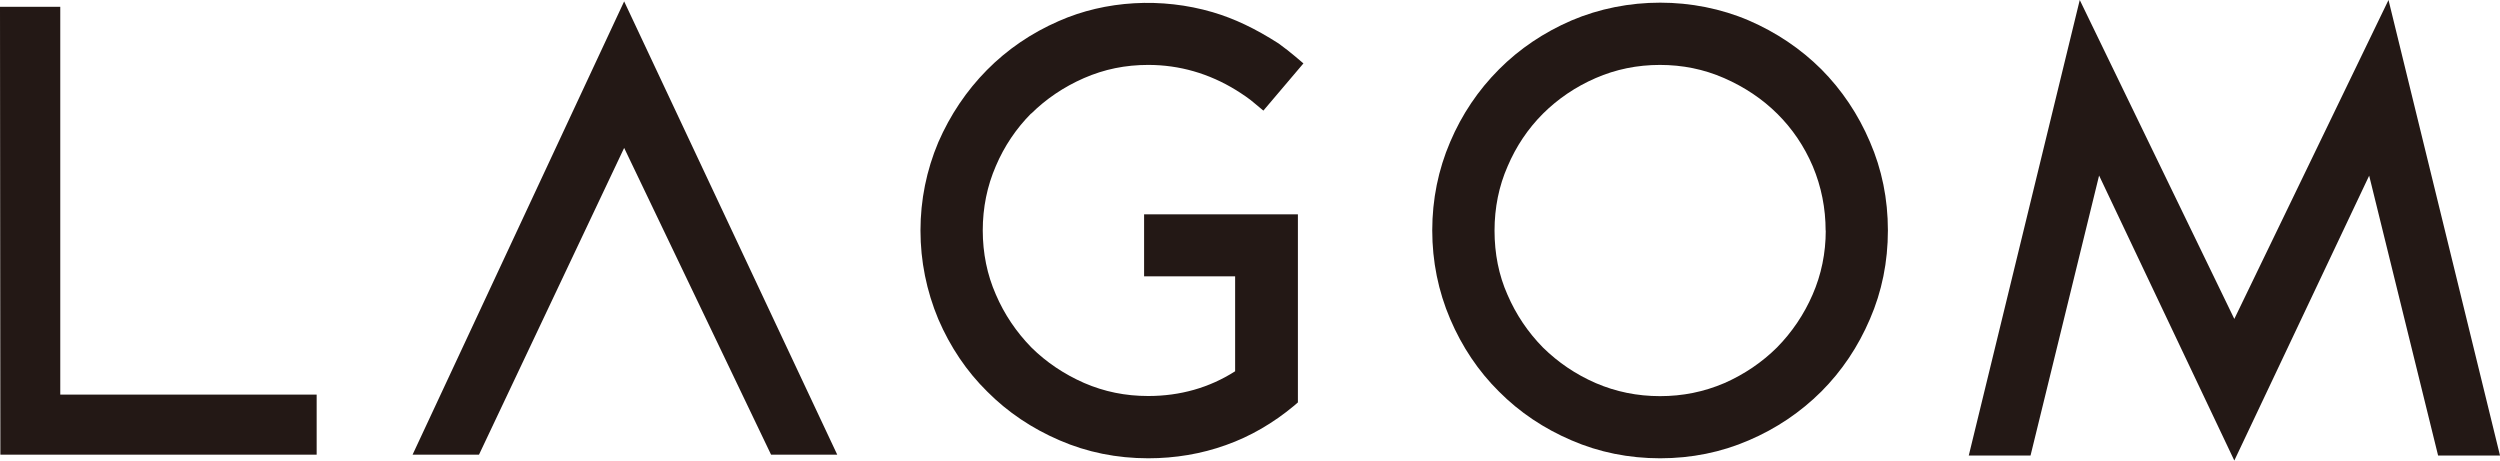 <?xml version="1.0" encoding="UTF-8"?><svg id="_レイヤー_2" xmlns="http://www.w3.org/2000/svg" viewBox="0 0 199.11 36.68"><defs><style>.cls-1{fill:#231815;stroke-width:0px;}</style></defs><g id="_레이어_1"><polygon class="cls-1" points="4.8 .54 0 .54 .03 36.21 25.22 36.21 25.22 31.43 4.8 31.43 4.8 .54"/><polygon class="cls-1" points="32.86 36.21 38.15 36.21 49.71 11.78 61.41 36.21 66.68 36.21 49.71 .11 32.86 36.21"/><path class="cls-1" d="M145.06,5.52c-1.65-1.64-3.6-2.95-5.78-3.89-4.42-1.89-9.69-1.89-14.12,0-2.2.95-4.15,2.26-5.77,3.89-1.65,1.65-2.96,3.59-3.89,5.78-.95,2.21-1.43,4.59-1.43,7.05s.48,4.84,1.43,7.06c.94,2.2,2.24,4.15,3.89,5.78,1.63,1.64,3.57,2.94,5.77,3.88,2.19.95,4.57,1.43,7.06,1.43s4.87-.48,7.06-1.43c2.18-.93,4.12-2.24,5.77-3.88h0c1.64-1.64,2.94-3.58,3.88-5.78.95-2.19,1.43-4.56,1.43-7.06s-.48-4.86-1.43-7.05c-.93-2.19-2.24-4.14-3.88-5.79ZM145.41,18.36c0,1.79-.35,3.51-1.05,5.11-.68,1.57-1.64,2.99-2.83,4.2-1.19,1.18-2.6,2.14-4.19,2.84-1.64.7-3.32,1.04-5.13,1.04s-3.52-.35-5.12-1.04c-1.59-.69-3-1.65-4.2-2.83-1.2-1.22-2.15-2.63-2.83-4.21-.69-1.55-1.03-3.27-1.03-5.1s.35-3.55,1.04-5.12c.68-1.6,1.63-3.01,2.82-4.2,1.19-1.18,2.6-2.14,4.19-2.83,1.6-.7,3.32-1.05,5.12-1.05s3.49.34,5.12,1.05c1.62.71,3.04,1.66,4.23,2.84,1.19,1.18,2.15,2.59,2.83,4.19.68,1.62,1.02,3.34,1.02,5.12Z"/><polygon class="cls-1" points="190.23 0 177.95 25.4 165.64 0 156.8 36.28 161.72 36.28 167.18 13.98 177.95 36.68 188.69 13.99 194.18 36.28 199.11 36.28 190.23 0"/><path class="cls-1" d="M82.13,9.05c1.18-1.17,2.6-2.13,4.2-2.83,1.63-.71,3.3-1.05,5.12-1.05,2.48,0,4.84.68,7,2.01.49.31,1.02.65,1.51,1.08l.66.55,3.19-3.76-.66-.56c-.41-.35-.82-.66-1.32-1.03-1.86-1.19-3.52-1.98-5.25-2.49-4.06-1.19-8.53-.94-12.26.71-2.18.95-4.1,2.26-5.72,3.9-1.62,1.64-2.92,3.57-3.87,5.75-.94,2.23-1.42,4.6-1.42,7.03s.48,4.81,1.42,7.06c.95,2.21,2.26,4.16,3.9,5.77,1.62,1.63,3.55,2.93,5.76,3.88,2.19.95,4.56,1.43,7.06,1.43,2.15,0,4.23-.35,6.18-1.05,1.95-.69,3.77-1.75,5.44-3.14l.3-.26v-14.98h-12.25v4.94h7.25v7.56c-2.05,1.31-4.38,1.97-6.92,1.97-1.82,0-3.49-.34-5.11-1.04-1.59-.7-3.01-1.65-4.2-2.83-1.19-1.22-2.15-2.63-2.83-4.22-.69-1.57-1.04-3.29-1.04-5.1s.35-3.53,1.04-5.12c.67-1.58,1.62-2.99,2.82-4.2Z"/></g></svg>